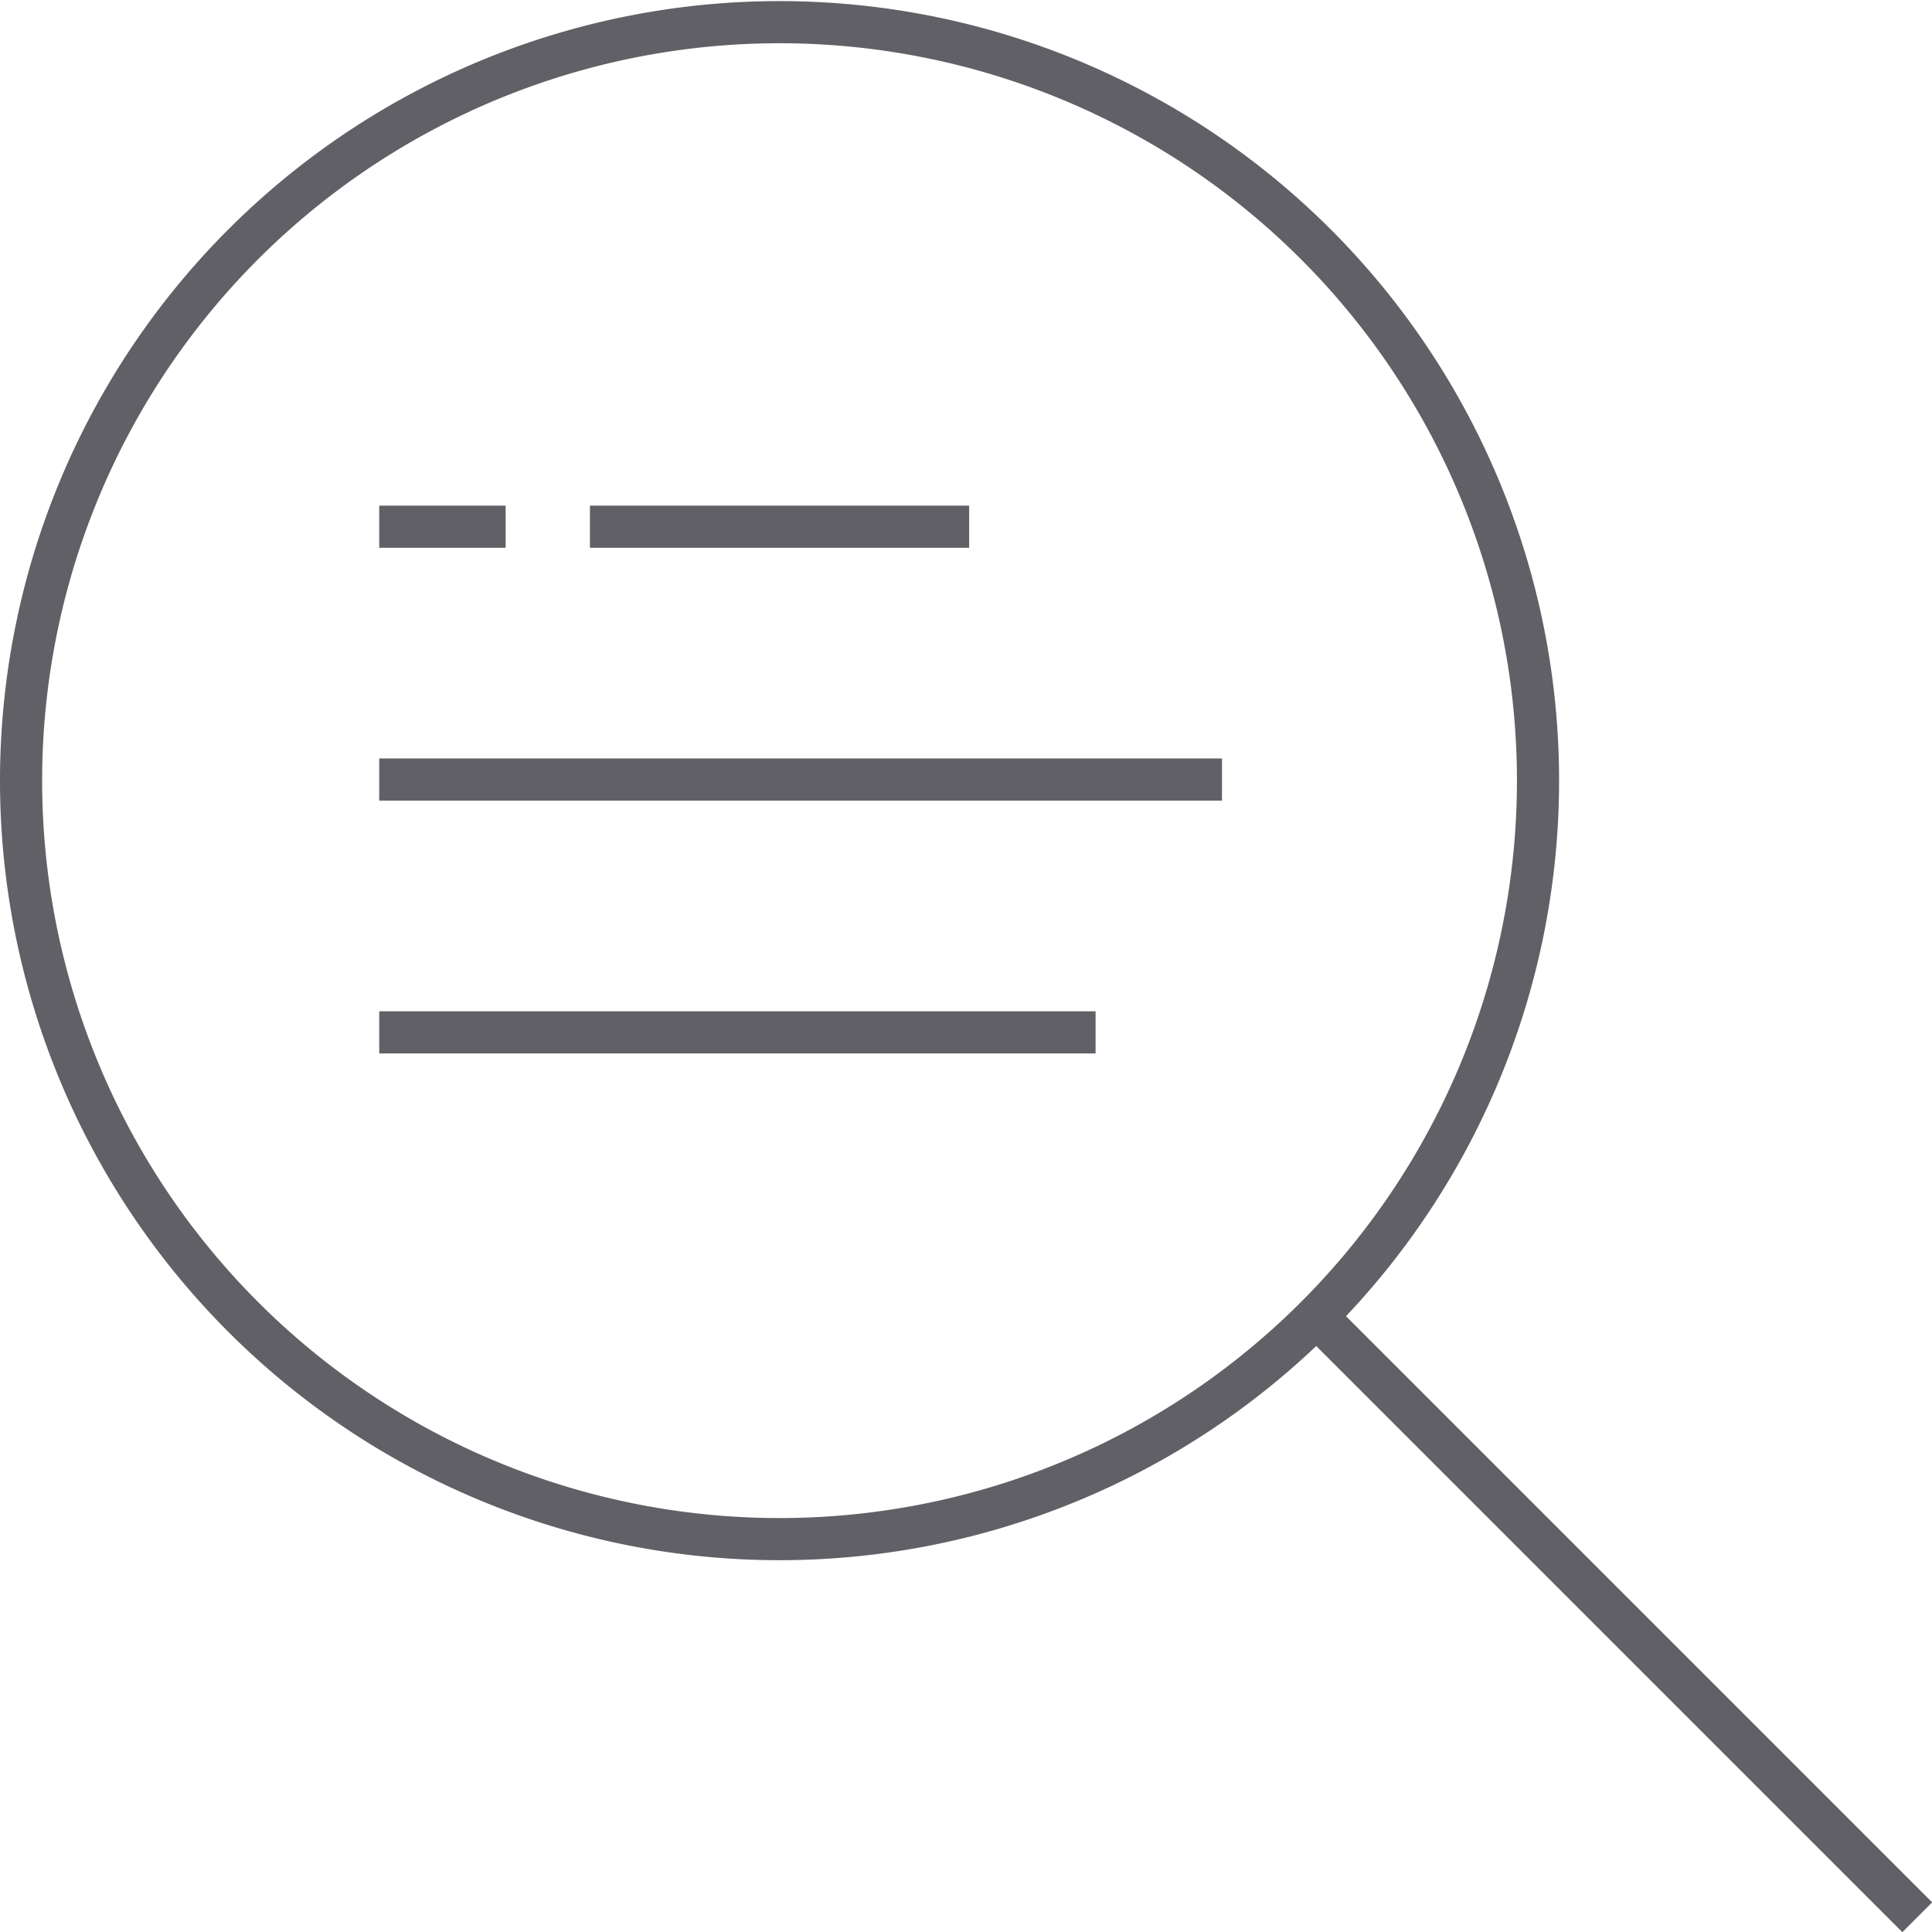 <svg xmlns="http://www.w3.org/2000/svg" viewBox="0 0 45.85 45.85"><defs><style>.cls-1,.cls-2{fill:none;stroke:#606066;}.cls-1{stroke-linejoin:round;}.cls-2{stroke-miterlimit:10;}</style></defs><g id="Layer_2" data-name="Layer 2"><g id="icons"><path class="cls-1" d="M35.09,25.51a18,18,0,1,1,1.41-7,18,18,0,0,1-1.41,7"/><line class="cls-2" x1="30.94" y1="30.94" x2="45.5" y2="45.5"/><line class="cls-2" x1="14" y1="12.5" x2="23" y2="12.5"/><line class="cls-2" x1="9" y1="12.5" x2="12" y2="12.5"/><line class="cls-2" x1="9" y1="18.5" x2="29" y2="18.5"/><line class="cls-2" x1="9" y1="24.5" x2="26" y2="24.5"/></g></g></svg>